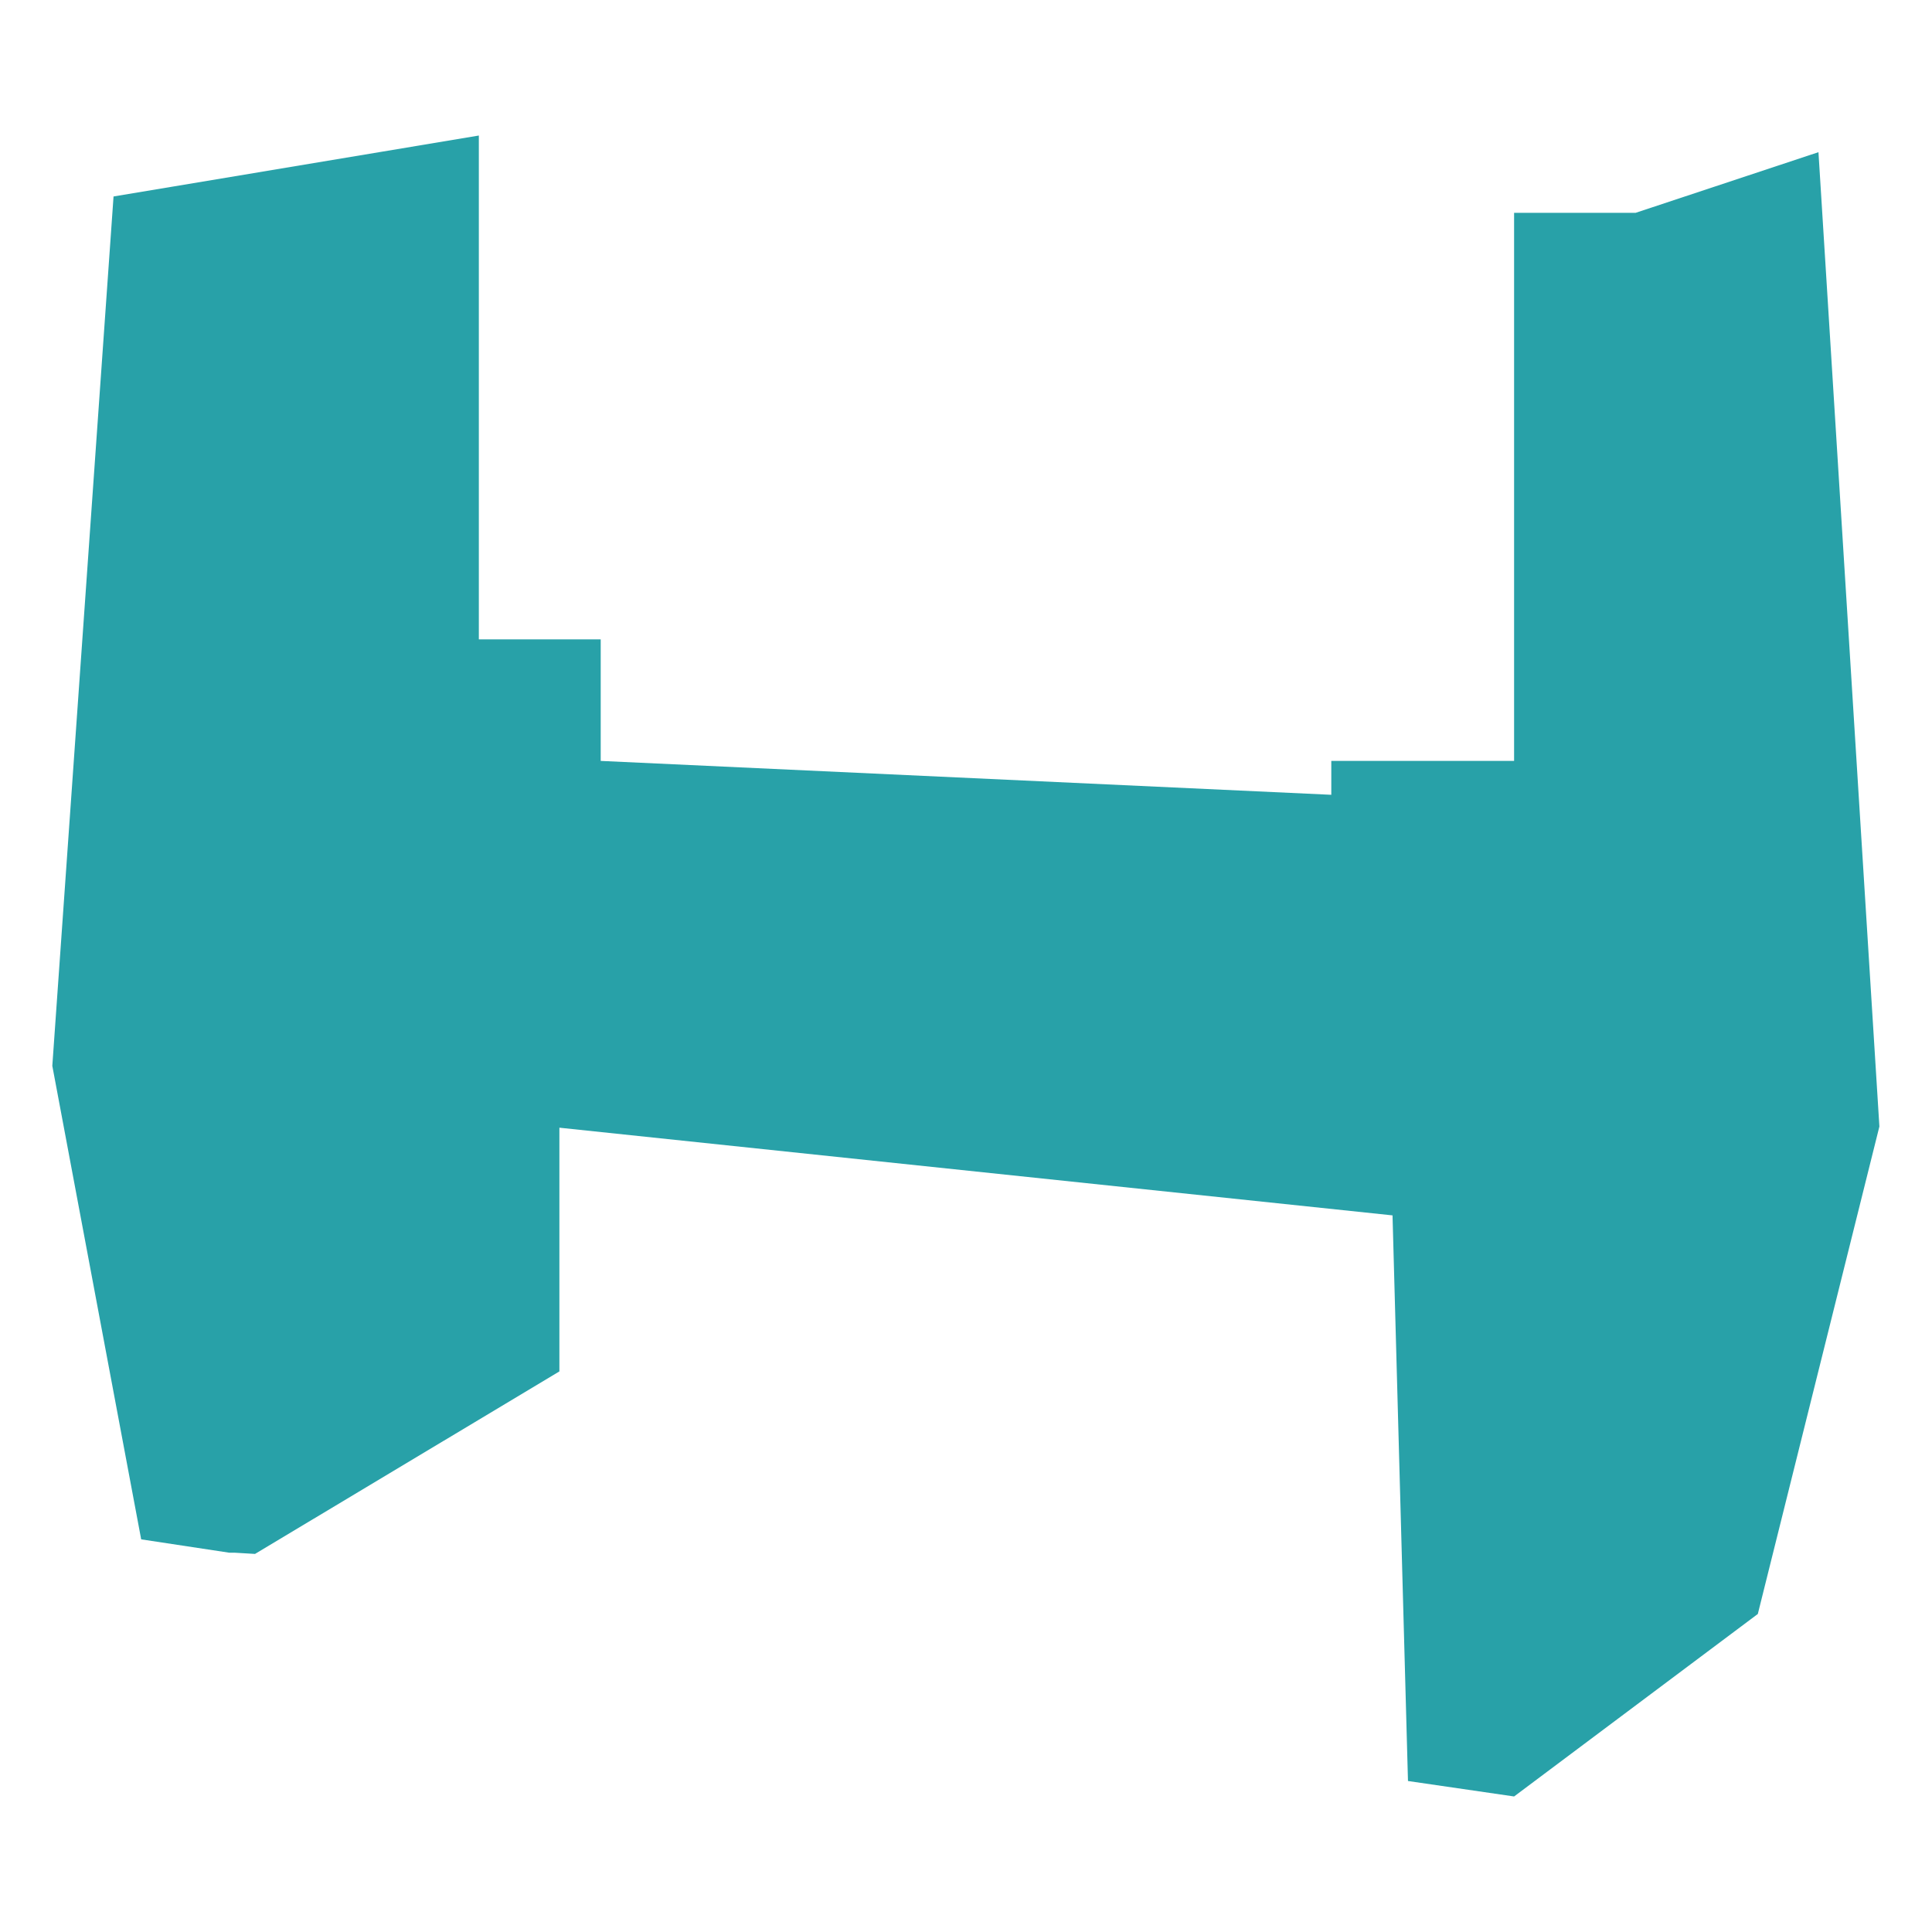 <svg xmlns="http://www.w3.org/2000/svg" width="65" height="65" viewBox="0 0 65 65"><defs><style>.eac5fc4a-8de9-4691-87d9-3030534a8c2a{fill:#28a1a8;}</style></defs><g id="f7ca47bb-7997-46ec-b9ec-65370b6c8910" data-name="Products"><g id="fbe5b8ee-f7d0-4ff0-8aaf-f125118b0e75" data-name="Fono"><polygon class="eac5fc4a-8de9-4691-87d9-3030534a8c2a" points="61.18 5.12 55.03 7.16 50.94 7.16 50.94 25.6 44.79 25.6 44.79 26.74 20.21 25.6 20.21 21.51 16.11 21.51 16.11 4.56 5.8 6.28 3.82 6.61 1.76 35.86 4.75 51.79 7.72 52.24 7.91 52.24 8.58 52.28 18.82 46.14 18.82 37.94 46.85 40.89 47.37 59.92 50.94 60.44 59.14 54.3 63.23 37.9 61.18 5.12"/></g></g></svg>